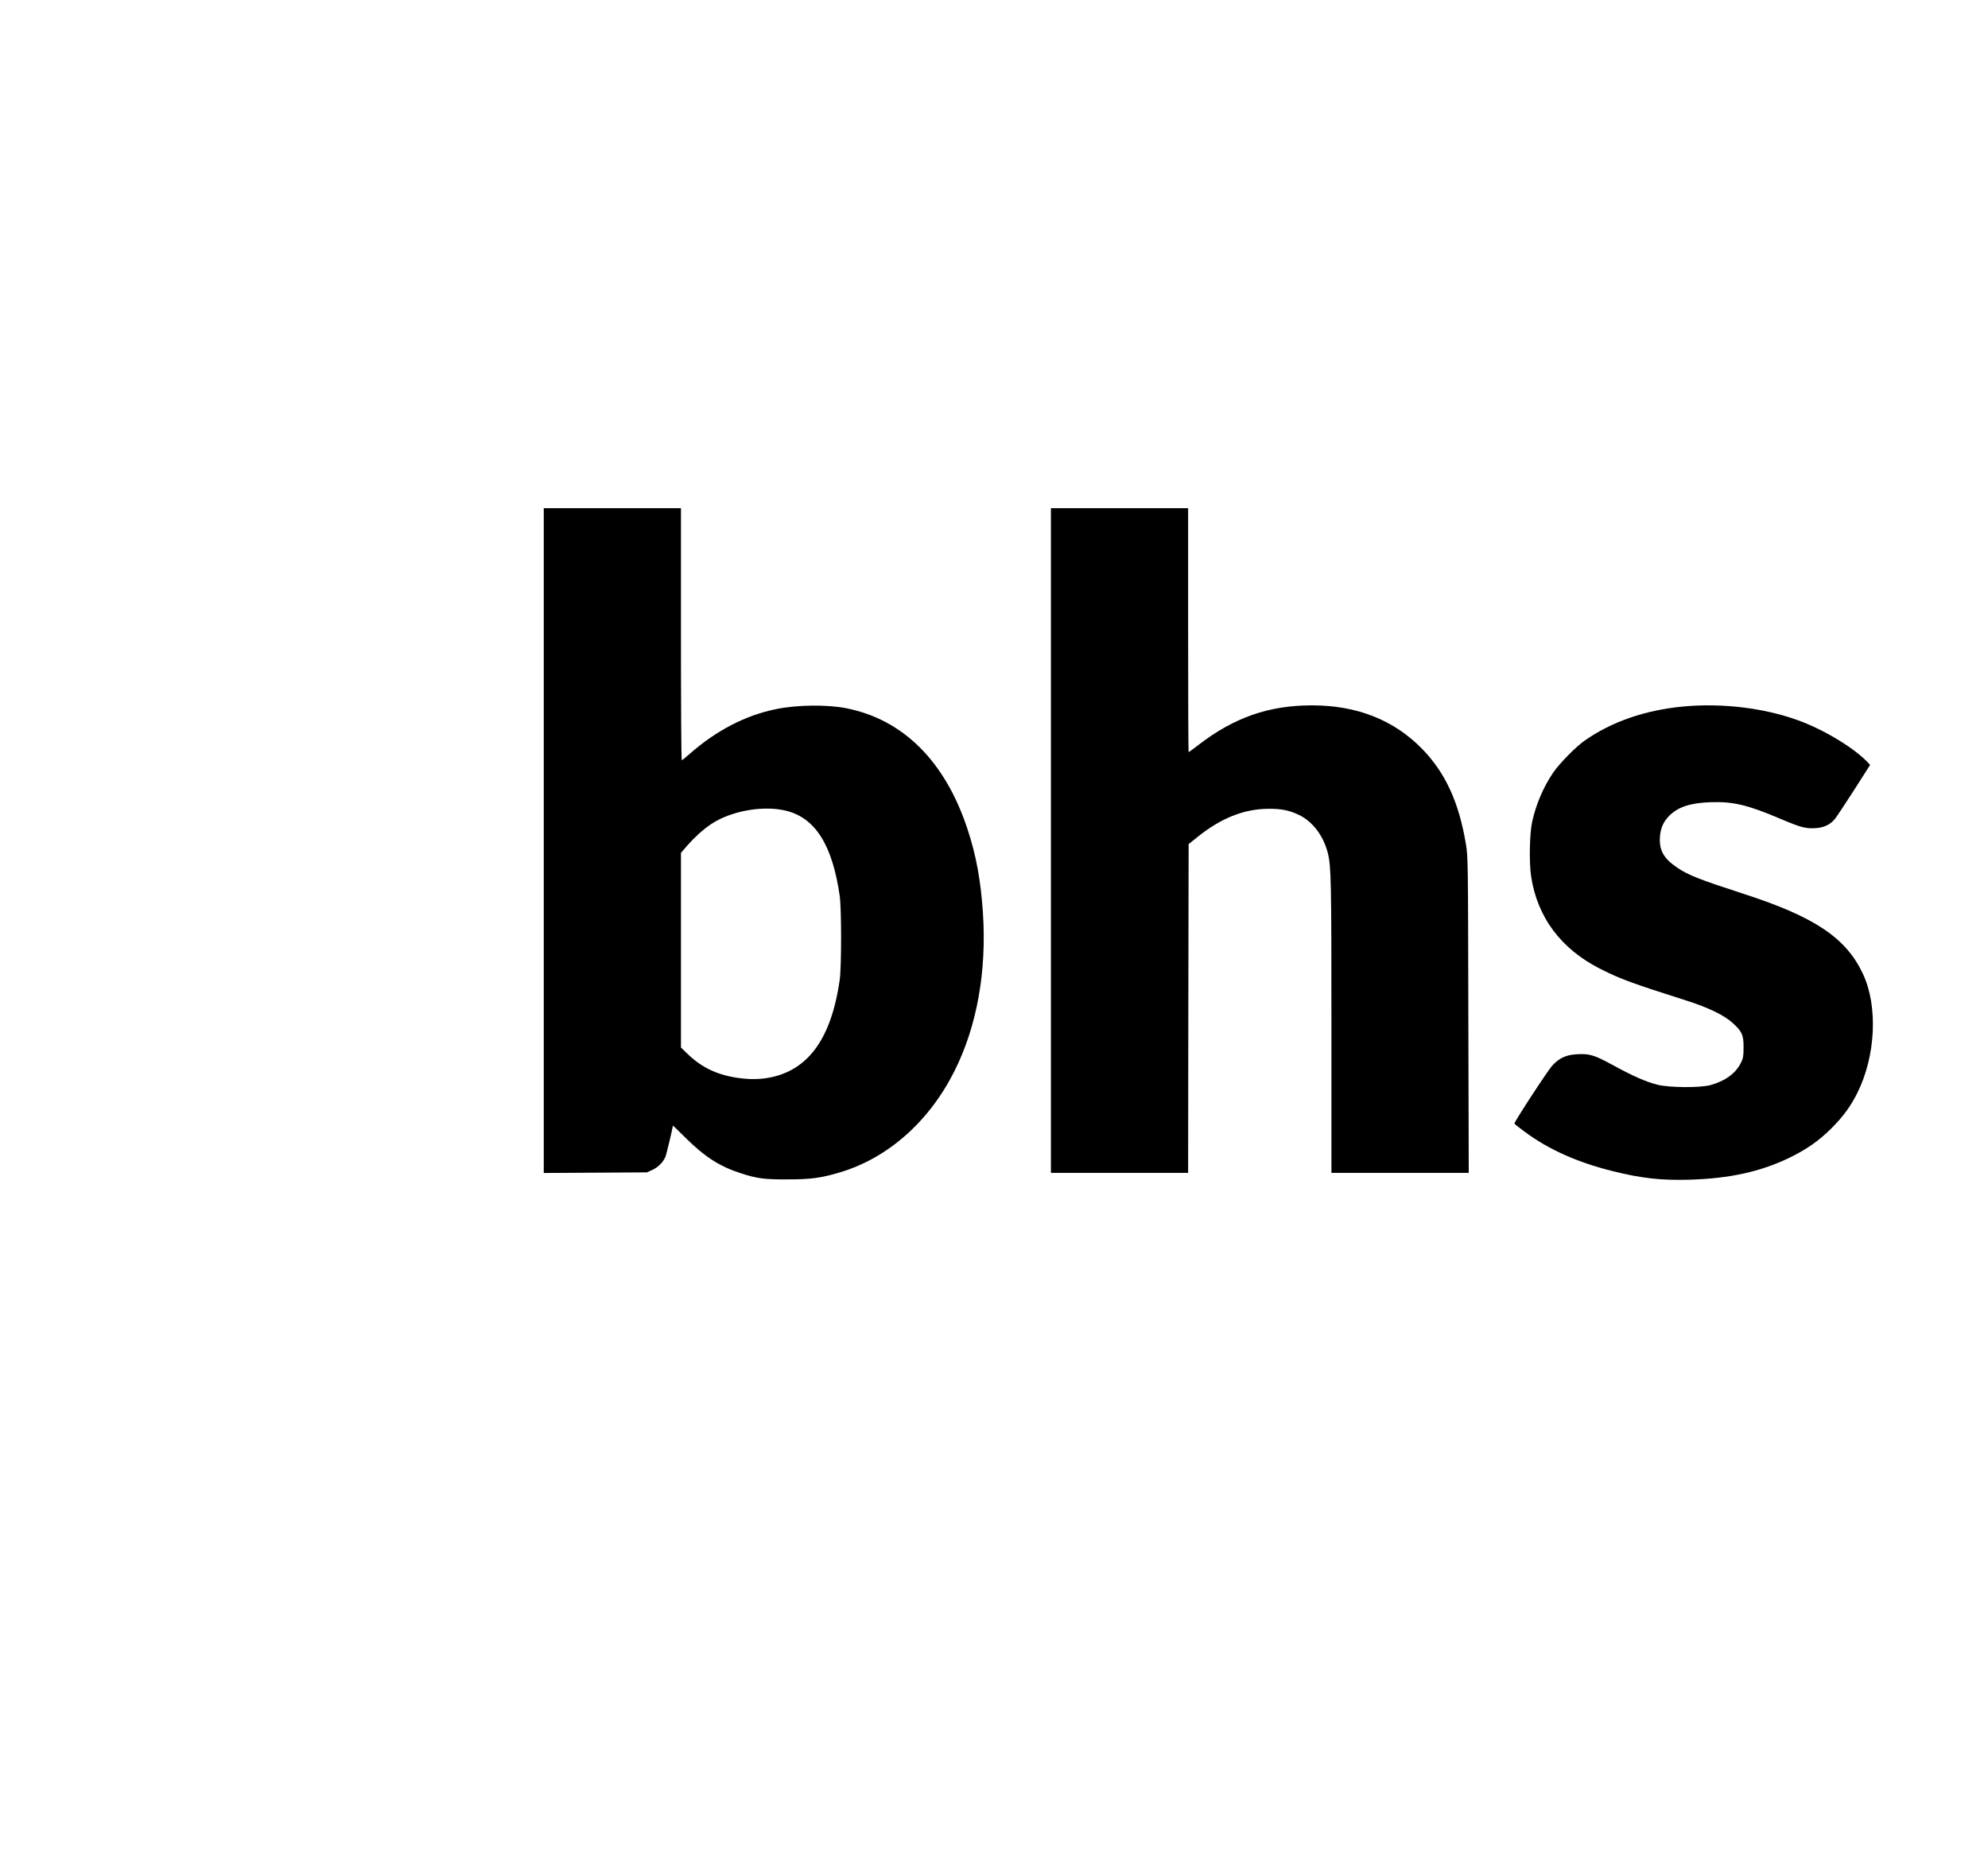 <?xml version="1.0" standalone="no"?>
<!DOCTYPE svg PUBLIC "-//W3C//DTD SVG 20010904//EN"
 "http://www.w3.org/TR/2001/REC-SVG-20010904/DTD/svg10.dtd">
<svg version="1.0" xmlns="http://www.w3.org/2000/svg"
 width="1956pt" height="1826pt" viewBox="0 0 1956 1826"
 preserveAspectRatio="xMidYMid meet">

<g transform="translate(0,1826) scale(0.1,-0.1)"
fill="#000000" stroke="none">
<path d="M5350 9990 l0 -3271 508 3 507 3 53 24 c57 26 106 75 129 129 11 27
73 287 73 307 0 3 55 -50 123 -118 193 -191 338 -284 547 -351 161 -52 230
-61 460 -60 232 0 331 14 520 71 468 141 872 499 1120 993 222 441 319 981
281 1560 -22 322 -66 562 -151 820 -219 667 -631 1079 -1190 1191 -189 38
-481 35 -690 -7 -301 -60 -593 -211 -855 -442 -38 -34 -73 -62 -77 -62 -5 0
-8 558 -8 1240 l0 1240 -675 0 -675 0 0 -3270z m2385 293 c287 -71 455 -337
527 -838 18 -124 18 -697 0 -825 -85 -600 -328 -918 -745 -971 -45 -6 -120 -8
-167 -4 -245 18 -423 92 -576 237 l-74 71 0 958 0 958 64 74 c70 79 152 154
229 206 194 132 516 190 742 134z"/>
<path d="M10340 9990 l0 -3270 675 0 675 0 2 1617 3 1618 85 68 c233 188 459
278 700 279 129 1 203 -14 298 -59 136 -64 244 -206 287 -378 32 -126 35 -274
35 -1707 l0 -1438 675 0 676 0 -4 1553 c-3 1532 -3 1554 -24 1682 -68 410
-201 700 -428 934 -278 286 -642 431 -1086 431 -425 0 -767 -119 -1118 -390
-49 -38 -93 -70 -96 -70 -3 0 -5 540 -5 1200 l0 1200 -675 0 -675 0 0 -3270z"/>
<path d="M16565 11309 c-378 -35 -709 -150 -975 -337 -90 -64 -245 -222 -309
-315 -95 -140 -167 -307 -206 -482 -25 -111 -31 -396 -11 -533 60 -406 295
-721 686 -917 197 -99 306 -139 841 -309 222 -71 376 -146 459 -223 91 -83
105 -116 105 -238 0 -86 -4 -107 -25 -150 -51 -105 -154 -180 -300 -221 -100
-28 -403 -26 -521 3 -115 29 -246 87 -441 194 -183 100 -231 114 -356 106
-104 -6 -170 -37 -238 -110 -41 -42 -374 -553 -374 -572 0 -3 45 -39 100 -79
234 -175 523 -304 872 -390 281 -70 476 -91 753 -83 393 12 693 78 975 213
171 82 298 171 420 293 117 118 186 212 254 347 181 363 205 852 56 1171 -166
355 -473 561 -1170 787 -440 143 -548 185 -656 258 -135 91 -180 170 -172 303
6 88 35 153 95 212 88 85 205 123 403 130 222 8 365 -26 689 -164 200 -85 247
-97 347 -91 84 6 145 36 191 95 17 21 100 148 187 282 l156 245 -27 29 c-136
142 -435 322 -687 412 -334 120 -744 169 -1121 134z"/>
</g>
</svg>
